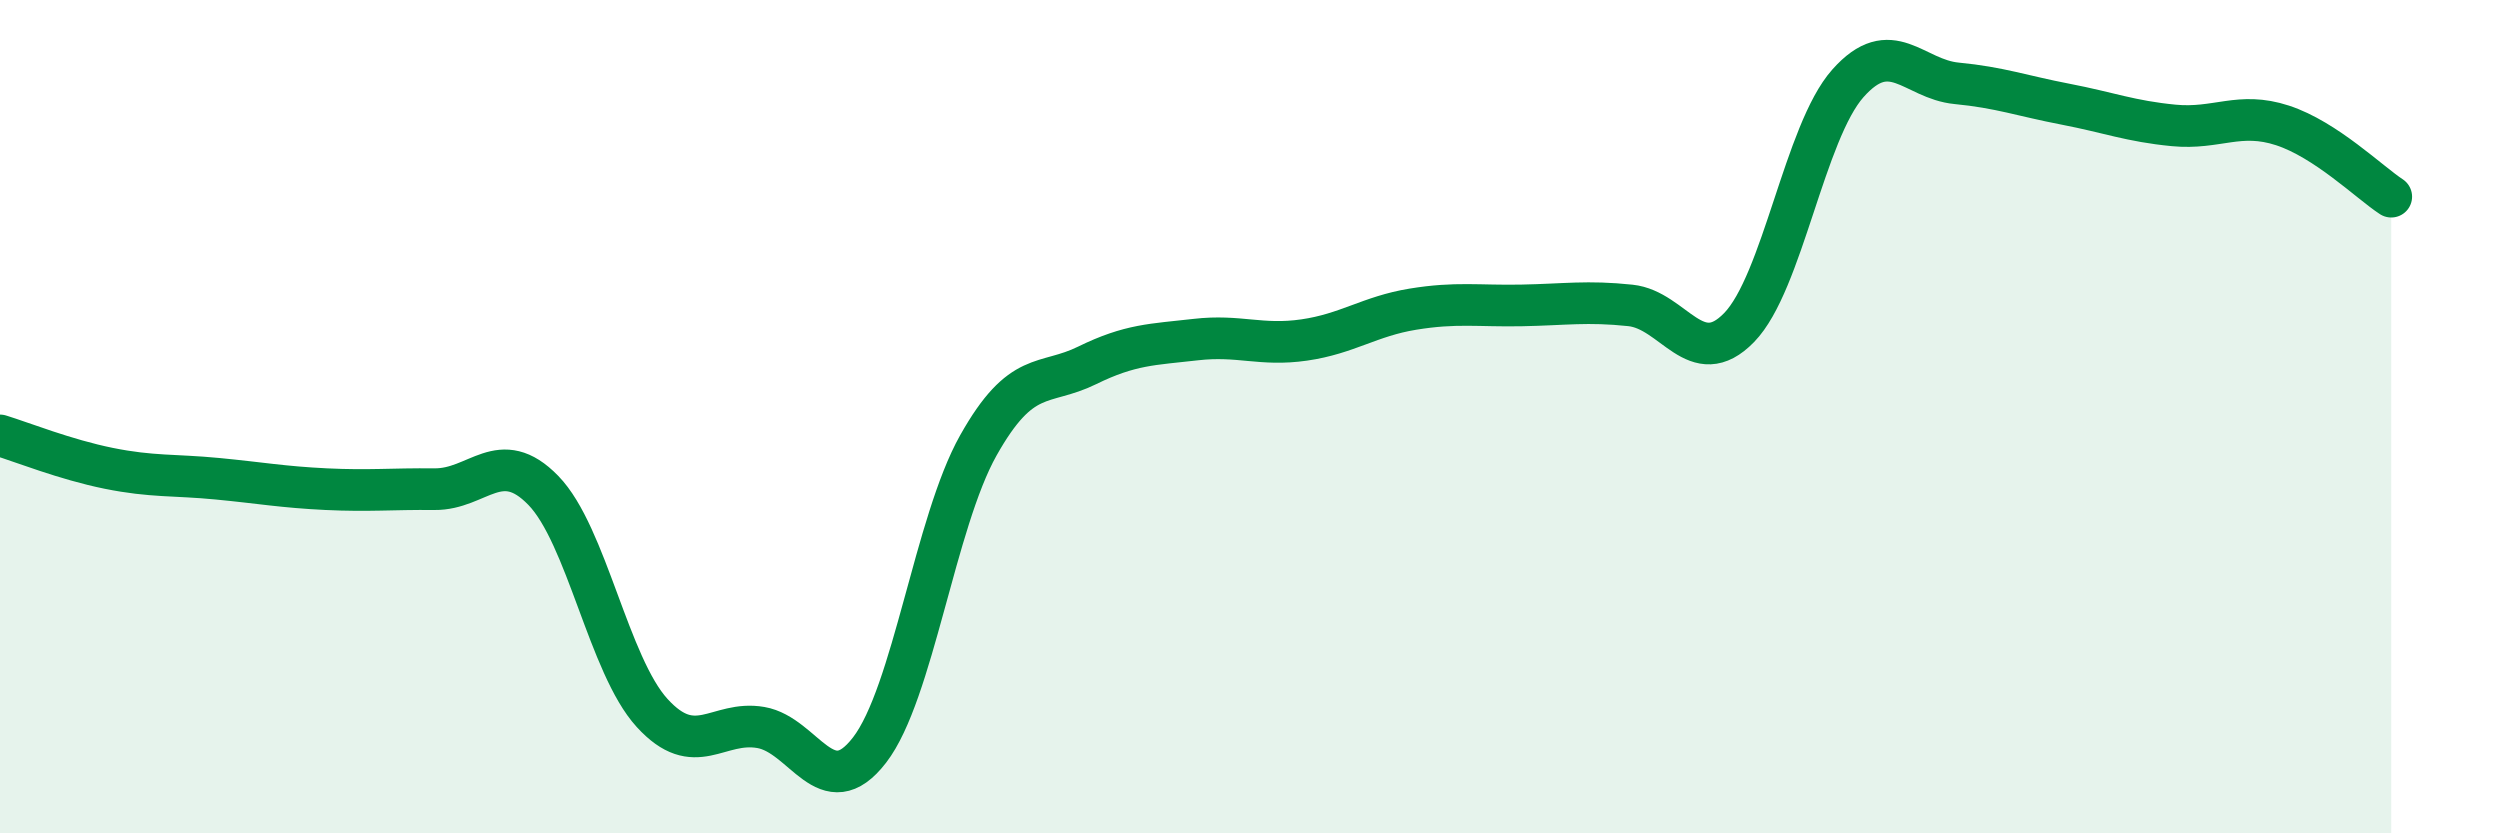
    <svg width="60" height="20" viewBox="0 0 60 20" xmlns="http://www.w3.org/2000/svg">
      <path
        d="M 0,10.45 C 0.52,10.61 1.57,11.03 2.61,11.24 C 3.65,11.45 4.18,11.39 5.22,11.49 C 6.26,11.59 6.79,11.69 7.83,11.74 C 8.87,11.79 9.39,11.73 10.43,11.74 C 11.47,11.75 12,10.7 13.04,11.77 C 14.08,12.84 14.61,15.97 15.65,17.11 C 16.69,18.25 17.22,17.28 18.26,17.46 C 19.3,17.64 19.83,19.35 20.87,18 C 21.91,16.65 22.44,12.54 23.48,10.69 C 24.52,8.84 25.05,9.28 26.09,8.77 C 27.13,8.26 27.66,8.27 28.7,8.15 C 29.74,8.03 30.26,8.31 31.3,8.16 C 32.34,8.01 32.87,7.59 33.91,7.42 C 34.95,7.25 35.48,7.35 36.52,7.33 C 37.56,7.31 38.09,7.22 39.13,7.33 C 40.17,7.44 40.7,8.93 41.74,7.86 C 42.78,6.79 43.31,3.17 44.35,2 C 45.39,0.83 45.92,1.9 46.96,2 C 48,2.1 48.53,2.3 49.57,2.5 C 50.61,2.7 51.13,2.91 52.17,3.01 C 53.21,3.11 53.74,2.67 54.78,3.01 C 55.82,3.35 56.87,4.38 57.39,4.72L57.39 20L0 20Z"
        fill="#008740"
        opacity="0.1"
        stroke-linecap="round"
        stroke-linejoin="round"
      />
      <path
        d="M 0,10.45 C 0.52,10.61 1.57,11.03 2.61,11.24 C 3.65,11.45 4.18,11.39 5.22,11.49 C 6.26,11.59 6.79,11.69 7.83,11.74 C 8.87,11.79 9.39,11.73 10.43,11.74 C 11.47,11.75 12,10.7 13.04,11.77 C 14.08,12.84 14.61,15.97 15.65,17.11 C 16.69,18.25 17.22,17.28 18.26,17.46 C 19.3,17.64 19.83,19.35 20.87,18 C 21.91,16.65 22.44,12.54 23.48,10.69 C 24.52,8.84 25.05,9.28 26.09,8.77 C 27.13,8.26 27.66,8.27 28.7,8.15 C 29.74,8.03 30.26,8.31 31.3,8.16 C 32.34,8.01 32.87,7.59 33.91,7.42 C 34.95,7.25 35.48,7.35 36.52,7.33 C 37.56,7.31 38.09,7.22 39.13,7.33 C 40.17,7.44 40.7,8.93 41.74,7.86 C 42.78,6.79 43.31,3.17 44.35,2 C 45.39,0.83 45.92,1.9 46.96,2 C 48,2.1 48.53,2.3 49.57,2.5 C 50.61,2.7 51.13,2.91 52.17,3.01 C 53.21,3.11 53.74,2.67 54.78,3.01 C 55.82,3.35 56.87,4.38 57.39,4.72"
        stroke="#008740"
        stroke-width="1"
        fill="none"
        stroke-linecap="round"
        stroke-linejoin="round"
      />
    </svg>
  